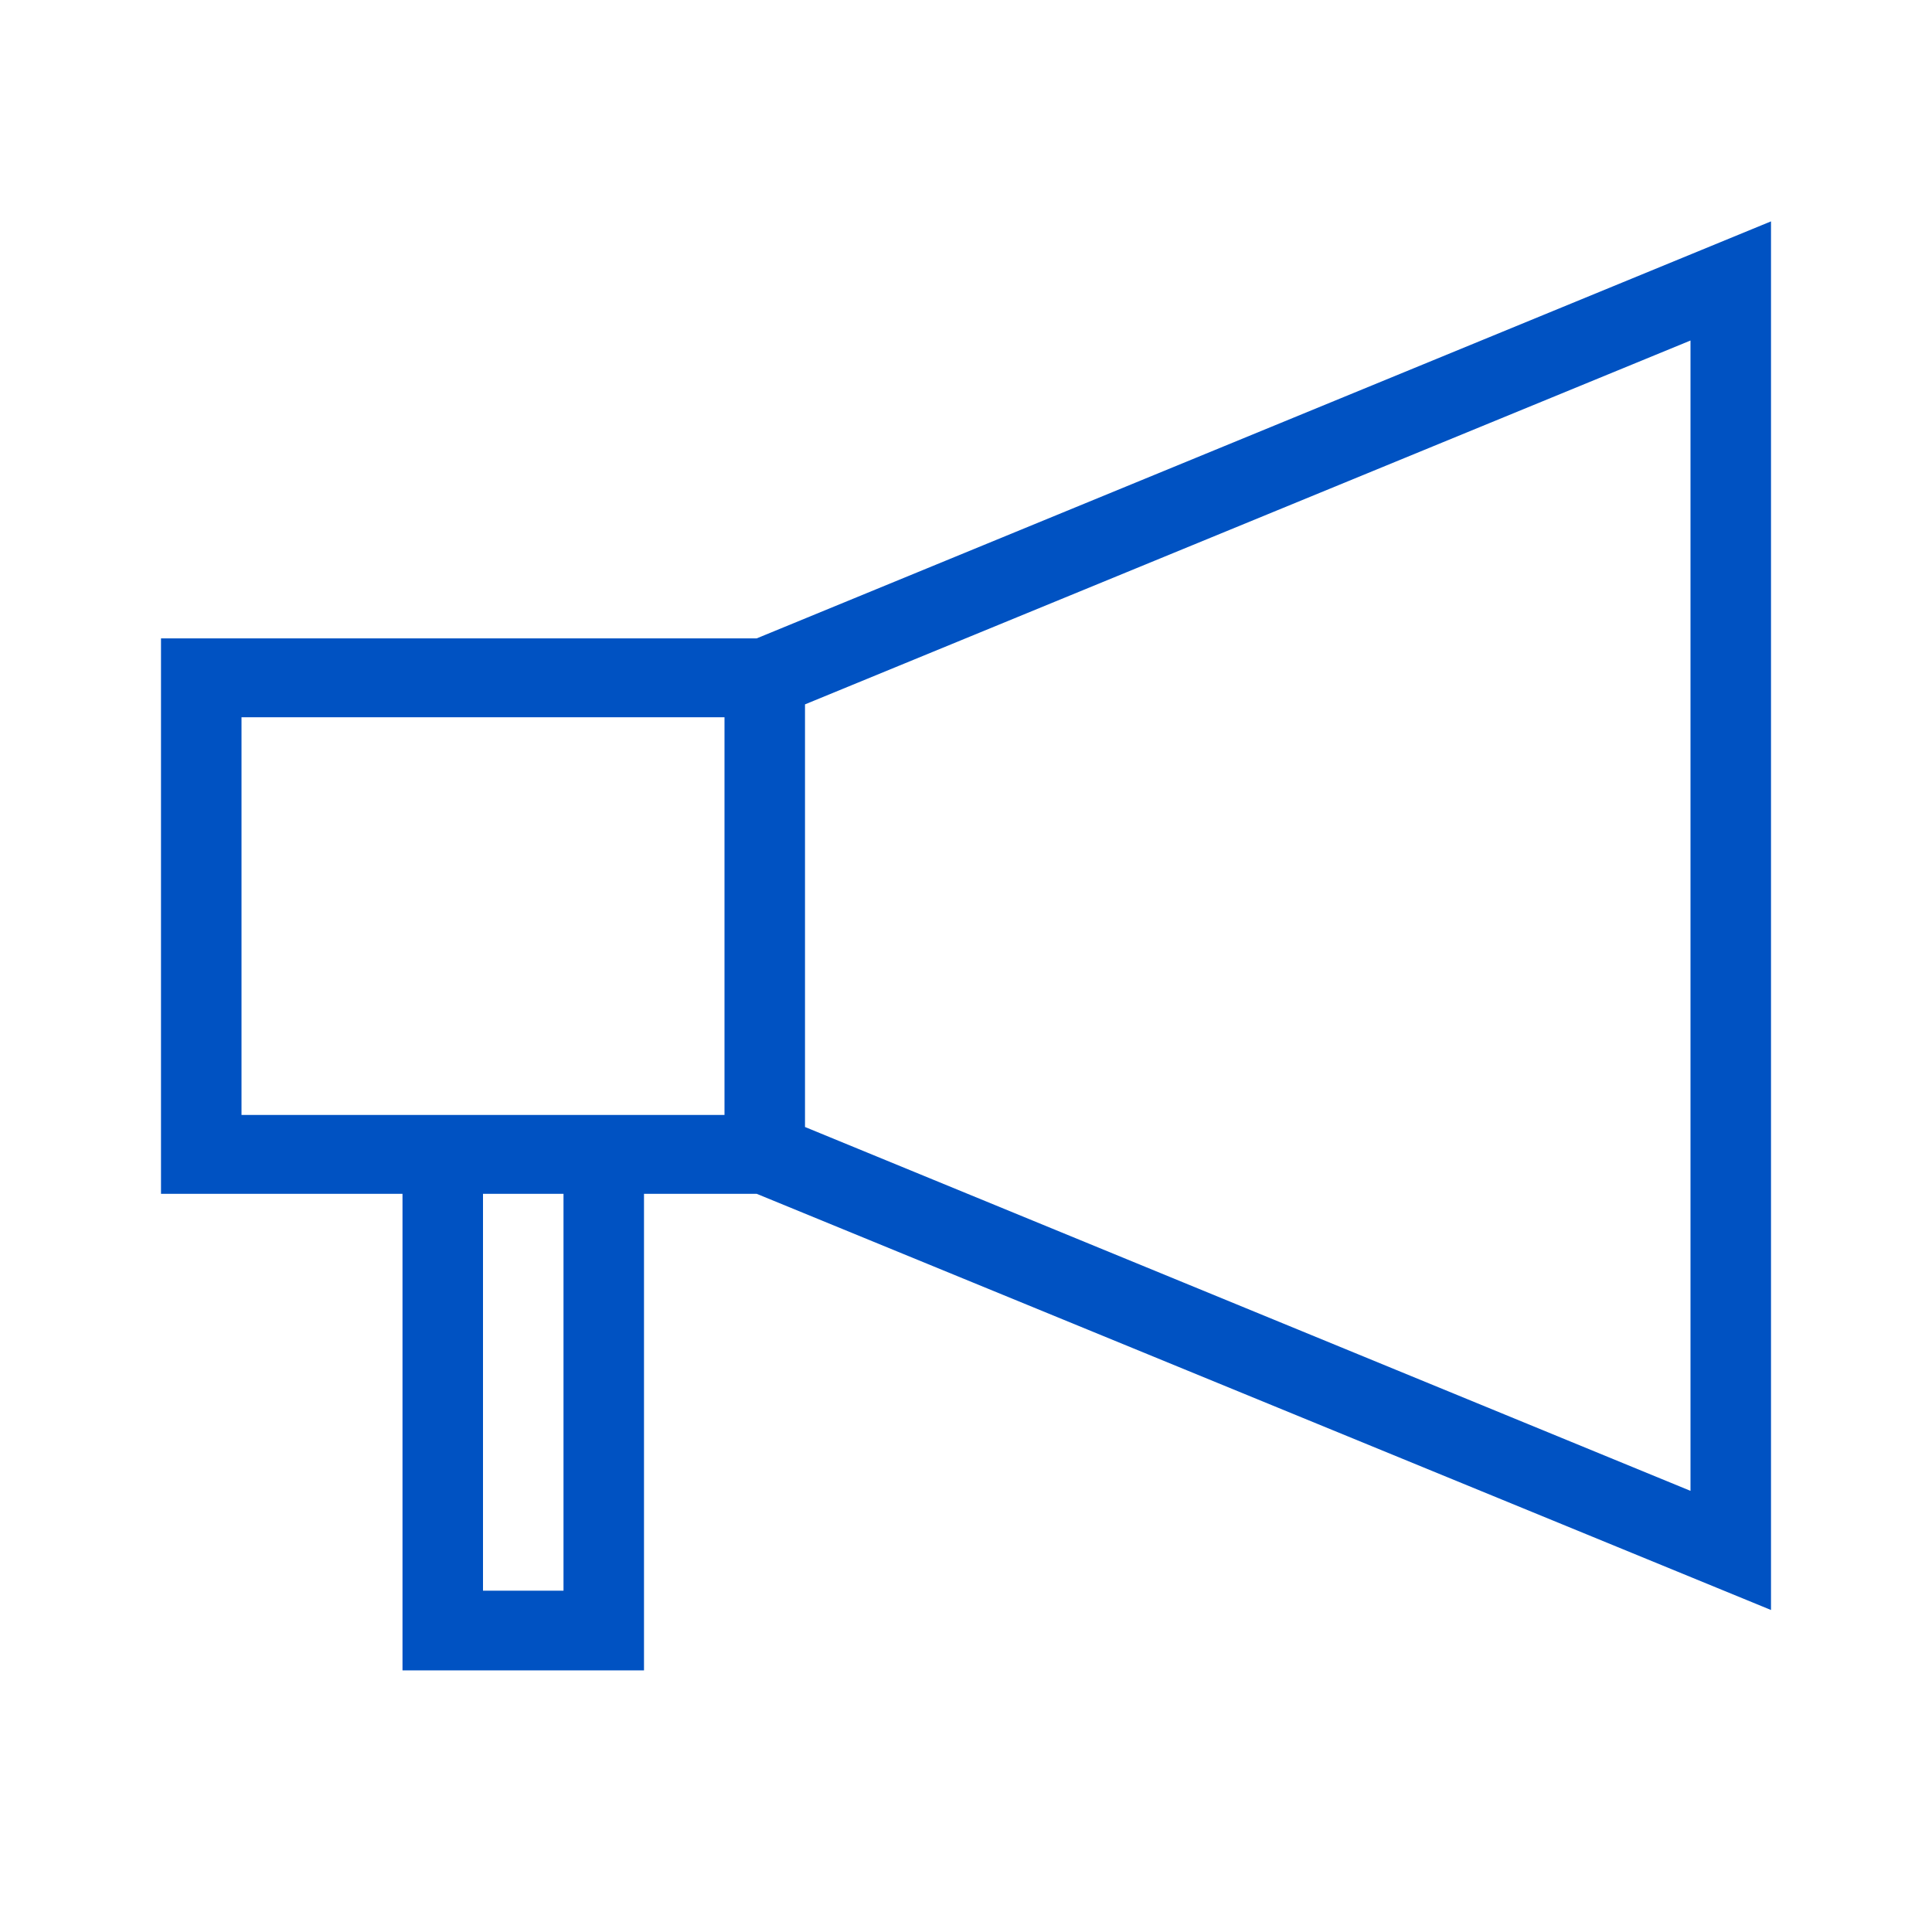 <svg xmlns="http://www.w3.org/2000/svg" viewBox="0 0 24 24"><defs><style>.cls-1{fill:none;}.cls-2{fill:#0052c2;}</style></defs><title>bofa_icon_announcement2_293rgb</title><g id="_24_X_24_BOX" data-name="24 X 24 BOX"><rect class="cls-1" width="24" height="24"/></g><g id="ICON_copy" data-name="ICON copy"><path class="cls-2" d="M22,20V2.75L9.4,7.93H2v6.9H5v5.92H8V14.83H9.4Zm-1-1.48L10,14V8.75L21,4.23ZM7,19.76H6V14.83H7ZM5,13.85H3V8.91H9v4.94H5Z"/></g></svg>